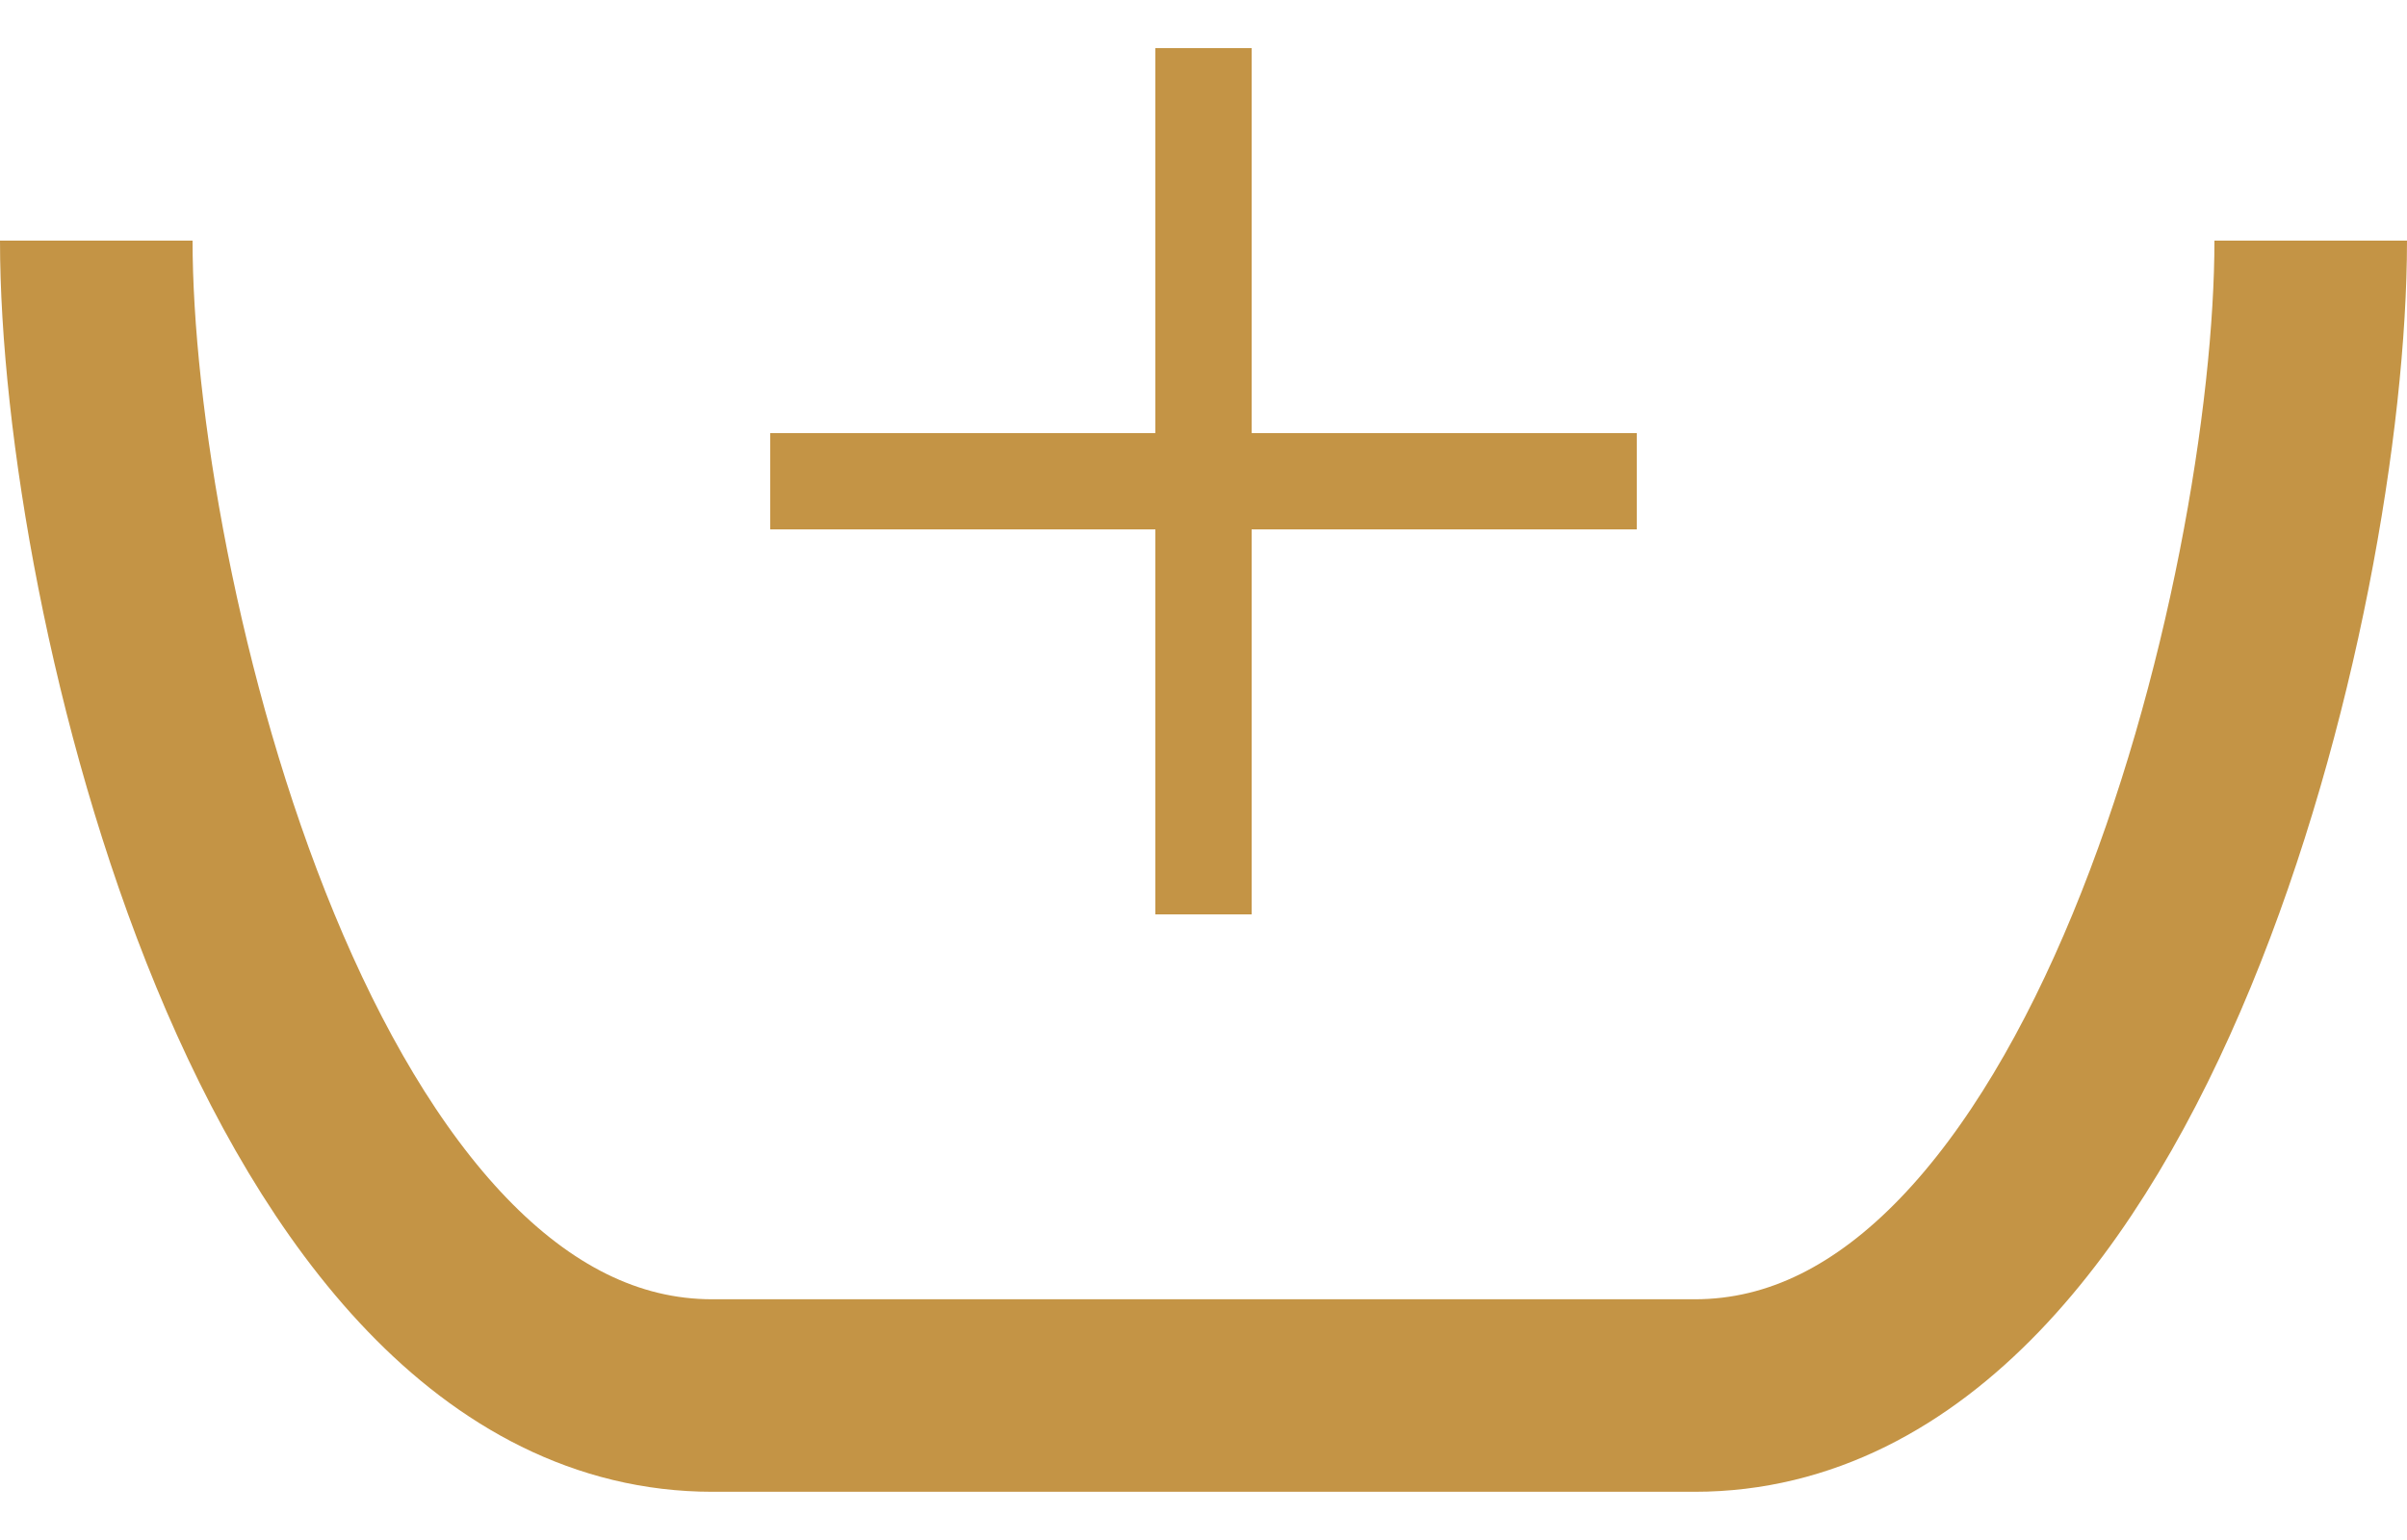 <svg width="25" height="16" viewBox="0 0 25 16" fill="none" xmlns="http://www.w3.org/2000/svg">
<path d="M17 4.5H8V5.5H17V4.5Z" fill="#C49445"/>
<path d="M12 0.5V9.5H13V0.5H12Z" fill="#C49445"/>
<path d="M1 2.5C1 6.166 2.994 14.499 7.399 14.499C11.803 14.499 13.197 14.499 17.602 14.499C22.006 14.499 24 6.166 24 2.5" stroke="#C49445" stroke-width="2"/>
</svg>
